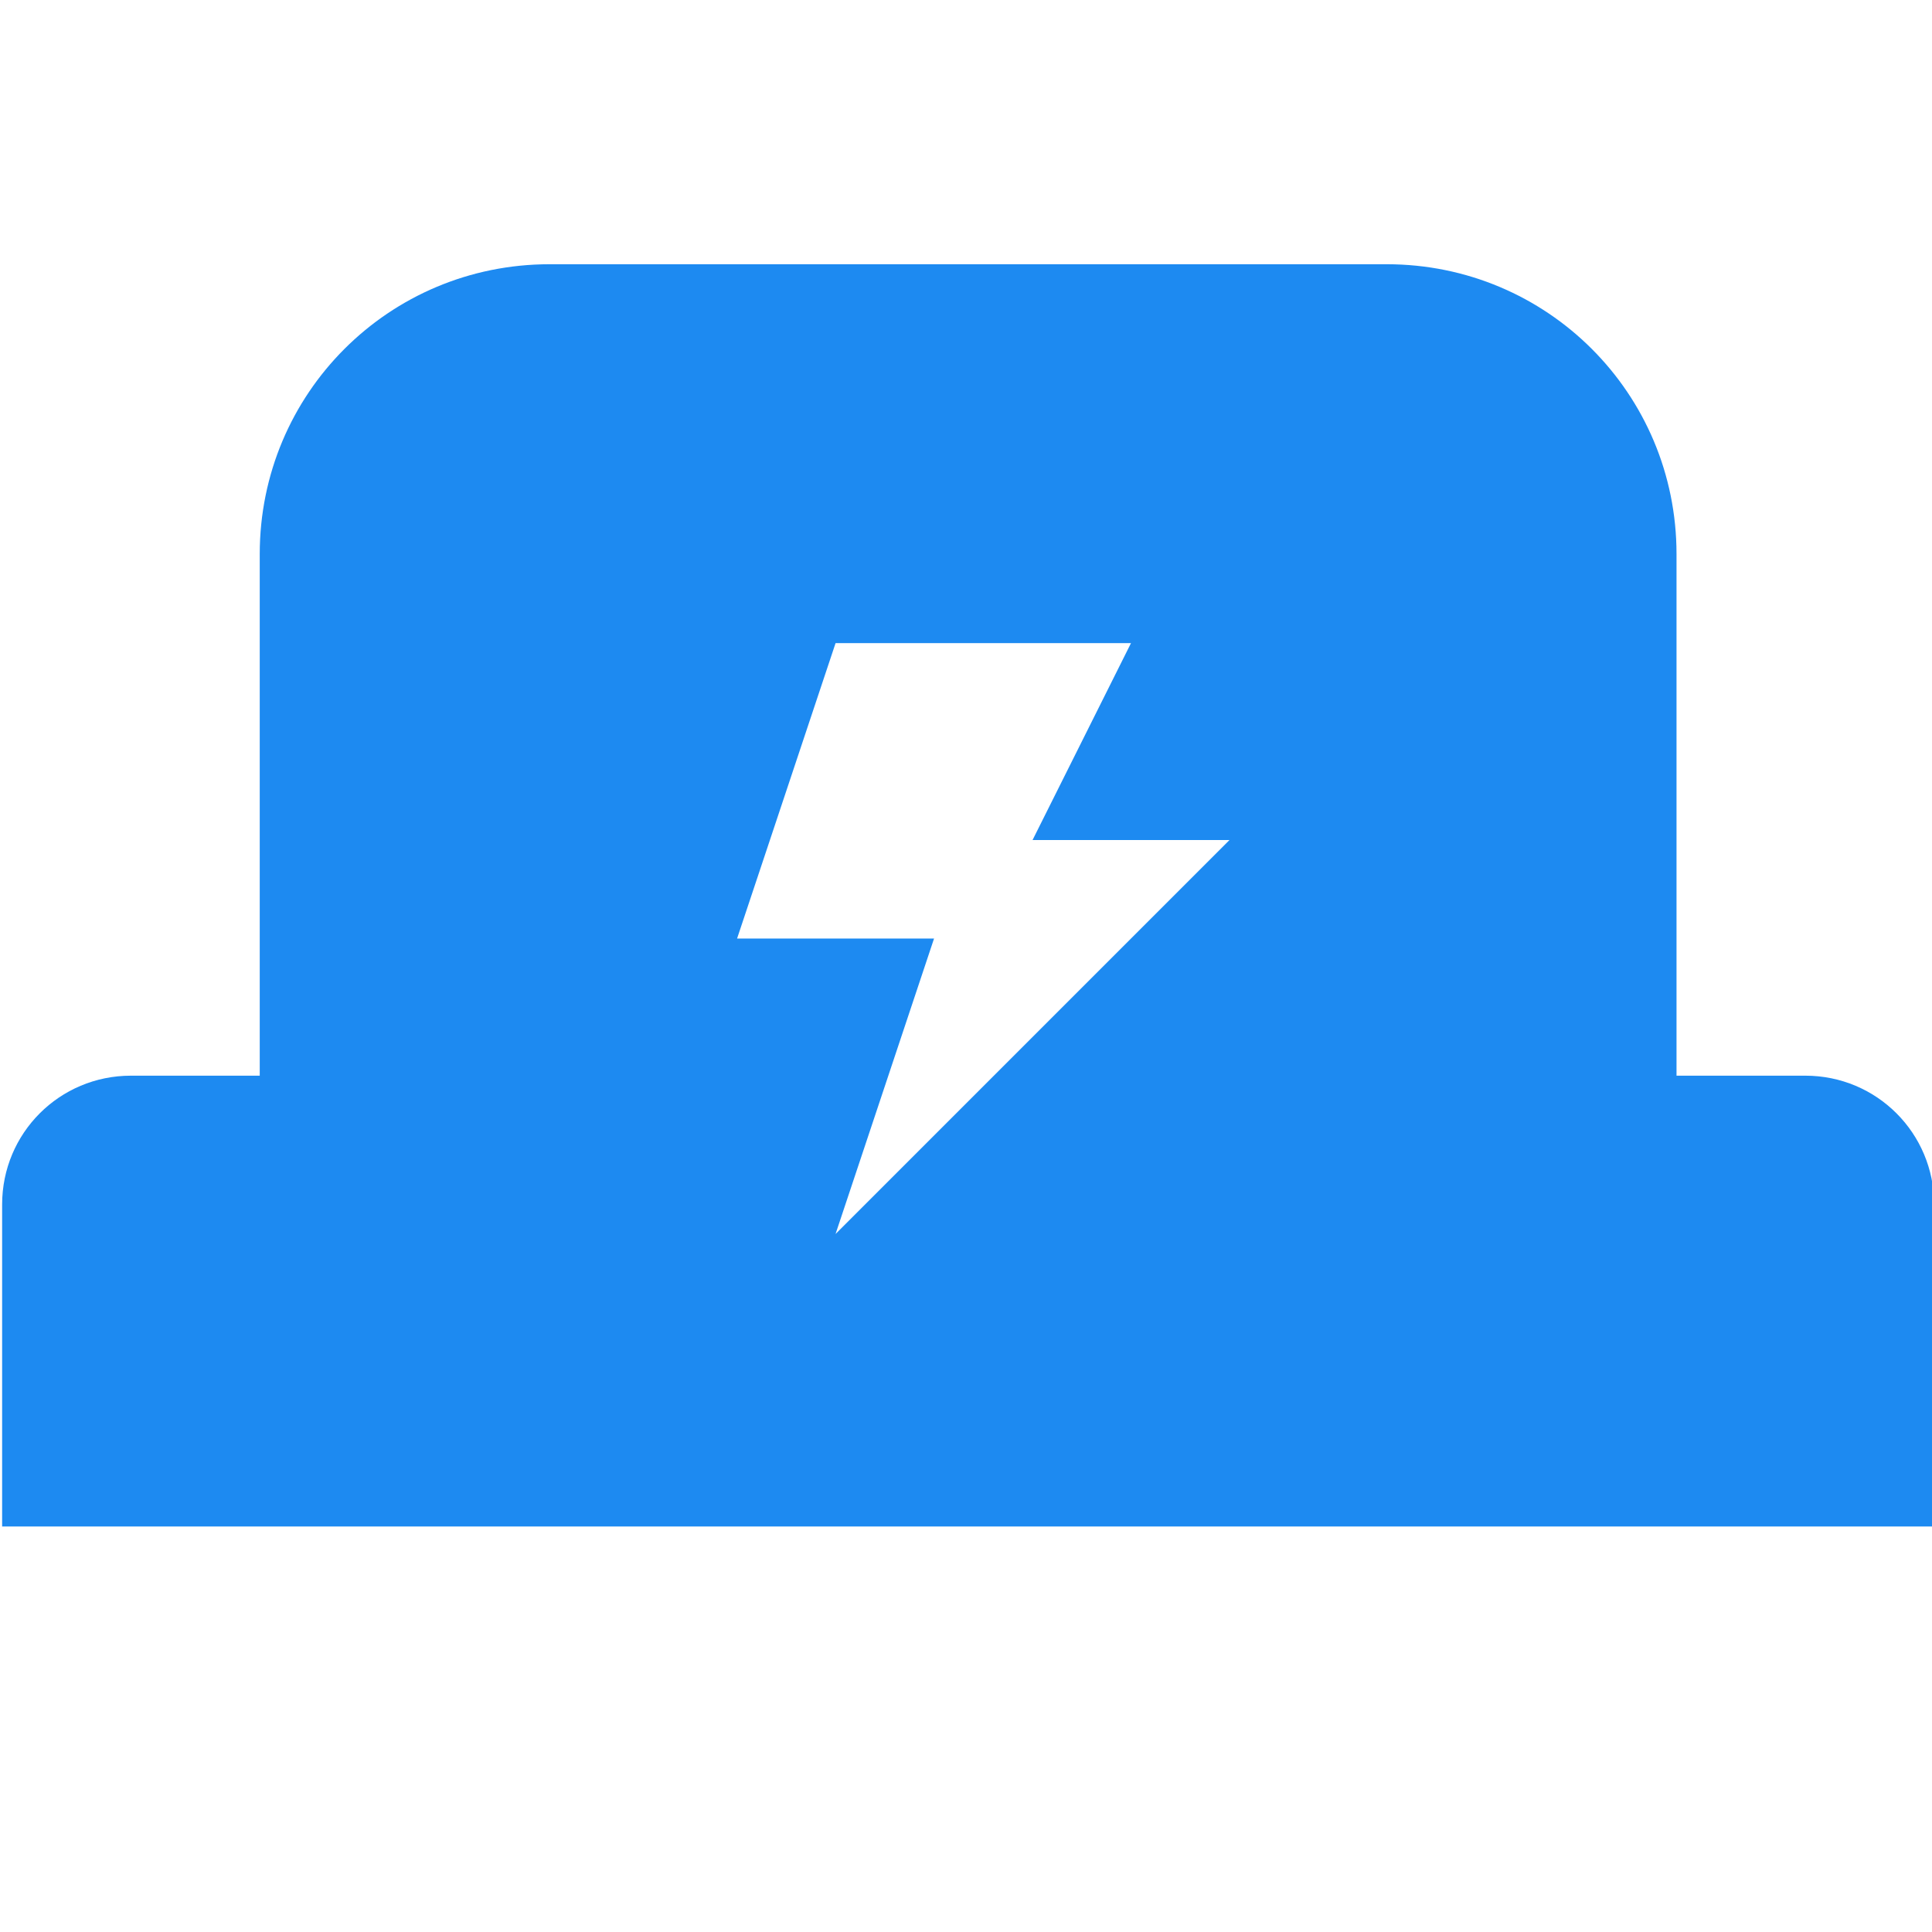 <?xml version="1.0" encoding="UTF-8" standalone="no"?>
<!-- Created with Inkscape (http://www.inkscape.org/) -->

<svg
   width="100"
   height="100"
   viewBox="0 0 100 100"
   version="1.1"
   id="svg5"
   inkscape:version="1.3 (0e150ed6c4, 2023-07-21)"
   sodipodi:docname="mark.svg"
   inkscape:export-filename="700.png"
   inkscape:export-xdpi="672"
   inkscape:export-ydpi="672"
   xmlns:inkscape="http://www.inkscape.org/namespaces/inkscape"
   xmlns:sodipodi="http://sodipodi.sourceforge.net/DTD/sodipodi-0.dtd"
   xmlns="http://www.w3.org/2000/svg"
   xmlns:svg="http://www.w3.org/2000/svg">
  <sodipodi:namedview
     id="namedview7"
     pagecolor="#ffffff"
     bordercolor="#666666"
     borderopacity="1.0"
     inkscape:pageshadow="2"
     inkscape:pageopacity="0.0"
     inkscape:pagecheckerboard="0"
     inkscape:document-units="px"
     showgrid="true"
     inkscape:current-layer="layer1"
     inkscape:snap-bbox="true"
     inkscape:bbox-nodes="true"
     inkscape:snap-global="true"
     units="px"
     width="800px"
     height="1000px"
     inkscape:showpageshadow="2"
     inkscape:deskcolor="#d1d1d1">
    <inkscape:grid
       type="xygrid"
       id="grid9838"
       spacingx="1"
       originx="0"
       originy="0"
       spacingy="1"
       units="px"
       visible="true" />
  </sodipodi:namedview>
  <defs
     id="defs2" />
  <g
     inkscape:label="レイヤー 1"
     inkscape:groupmode="layer"
     id="layer1"
     transform="translate(-510,-247)">
    <path
       id="rect10"
       style="fill:#1d8af1;fill-opacity:1;stroke:none;stroke-width:8.48;stroke-linecap:round;stroke-linejoin:round;stroke-dasharray:none;stroke-opacity:1"
       d="m 538.444,260.677 c -8.31,0 -15,6.69 -15,15 v 27 h -6.668 c -3.693,0 -6.666,2.973 -6.666,6.666 v 16.668 h 100 v -16.668 c 0,-3.693 -2.973,-6.666 -6.666,-6.666 h -6.668 v -27 c 0,-8.31 -6.69,-15 -15,-15 z m 14.805,19.611 h 15.291 l -5.096,10.193 h 10.193 l -20.389,20.391 5.098,-15.293 h -10.195 z" />
  </g>
</svg>
